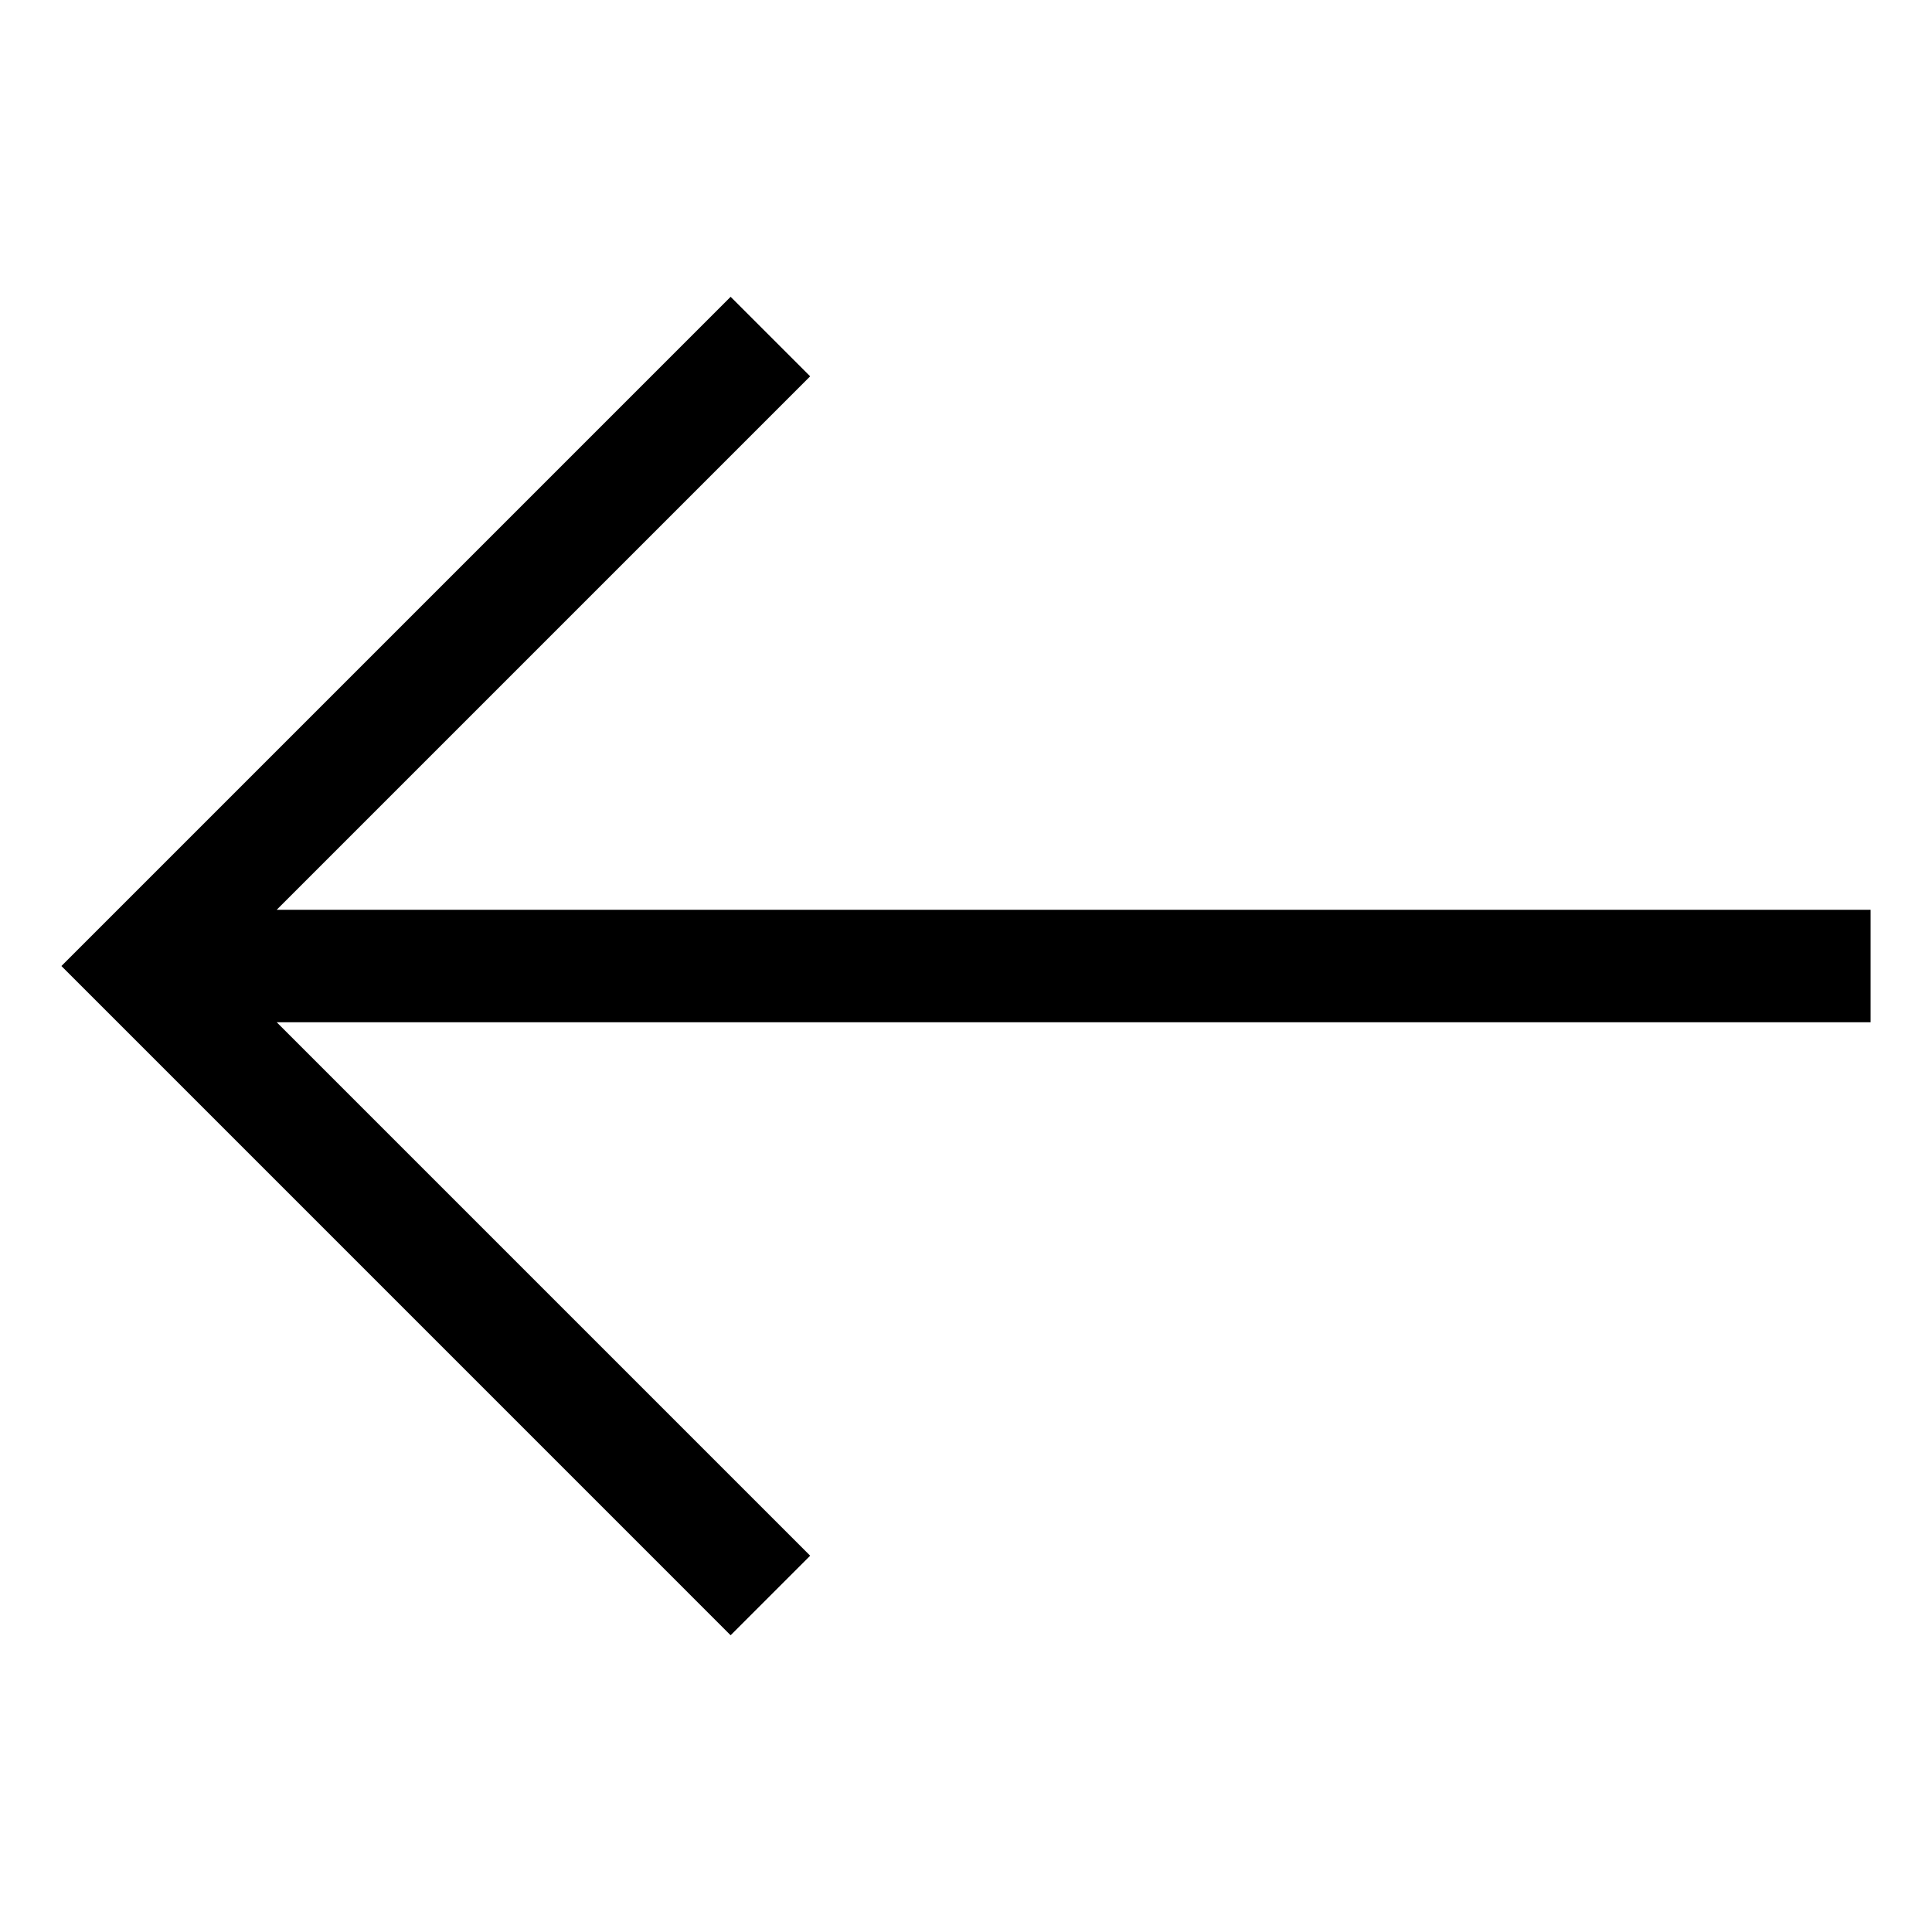 <?xml version="1.0" encoding="UTF-8"?>
<!-- Uploaded to: ICON Repo, www.iconrepo.com, Generator: ICON Repo Mixer Tools -->
<svg fill="#000000" width="800px" height="800px" version="1.1" viewBox="144 144 512 512" xmlns="http://www.w3.org/2000/svg">
 <path d="m337.62 577.36-166.81-166.82-10.539-10.535 177.35-177.35 21.082 21.074-141.37 141.37h422.39v29.812h-422.39l141.37 141.37z" fill-rule="evenodd"/>
</svg>
